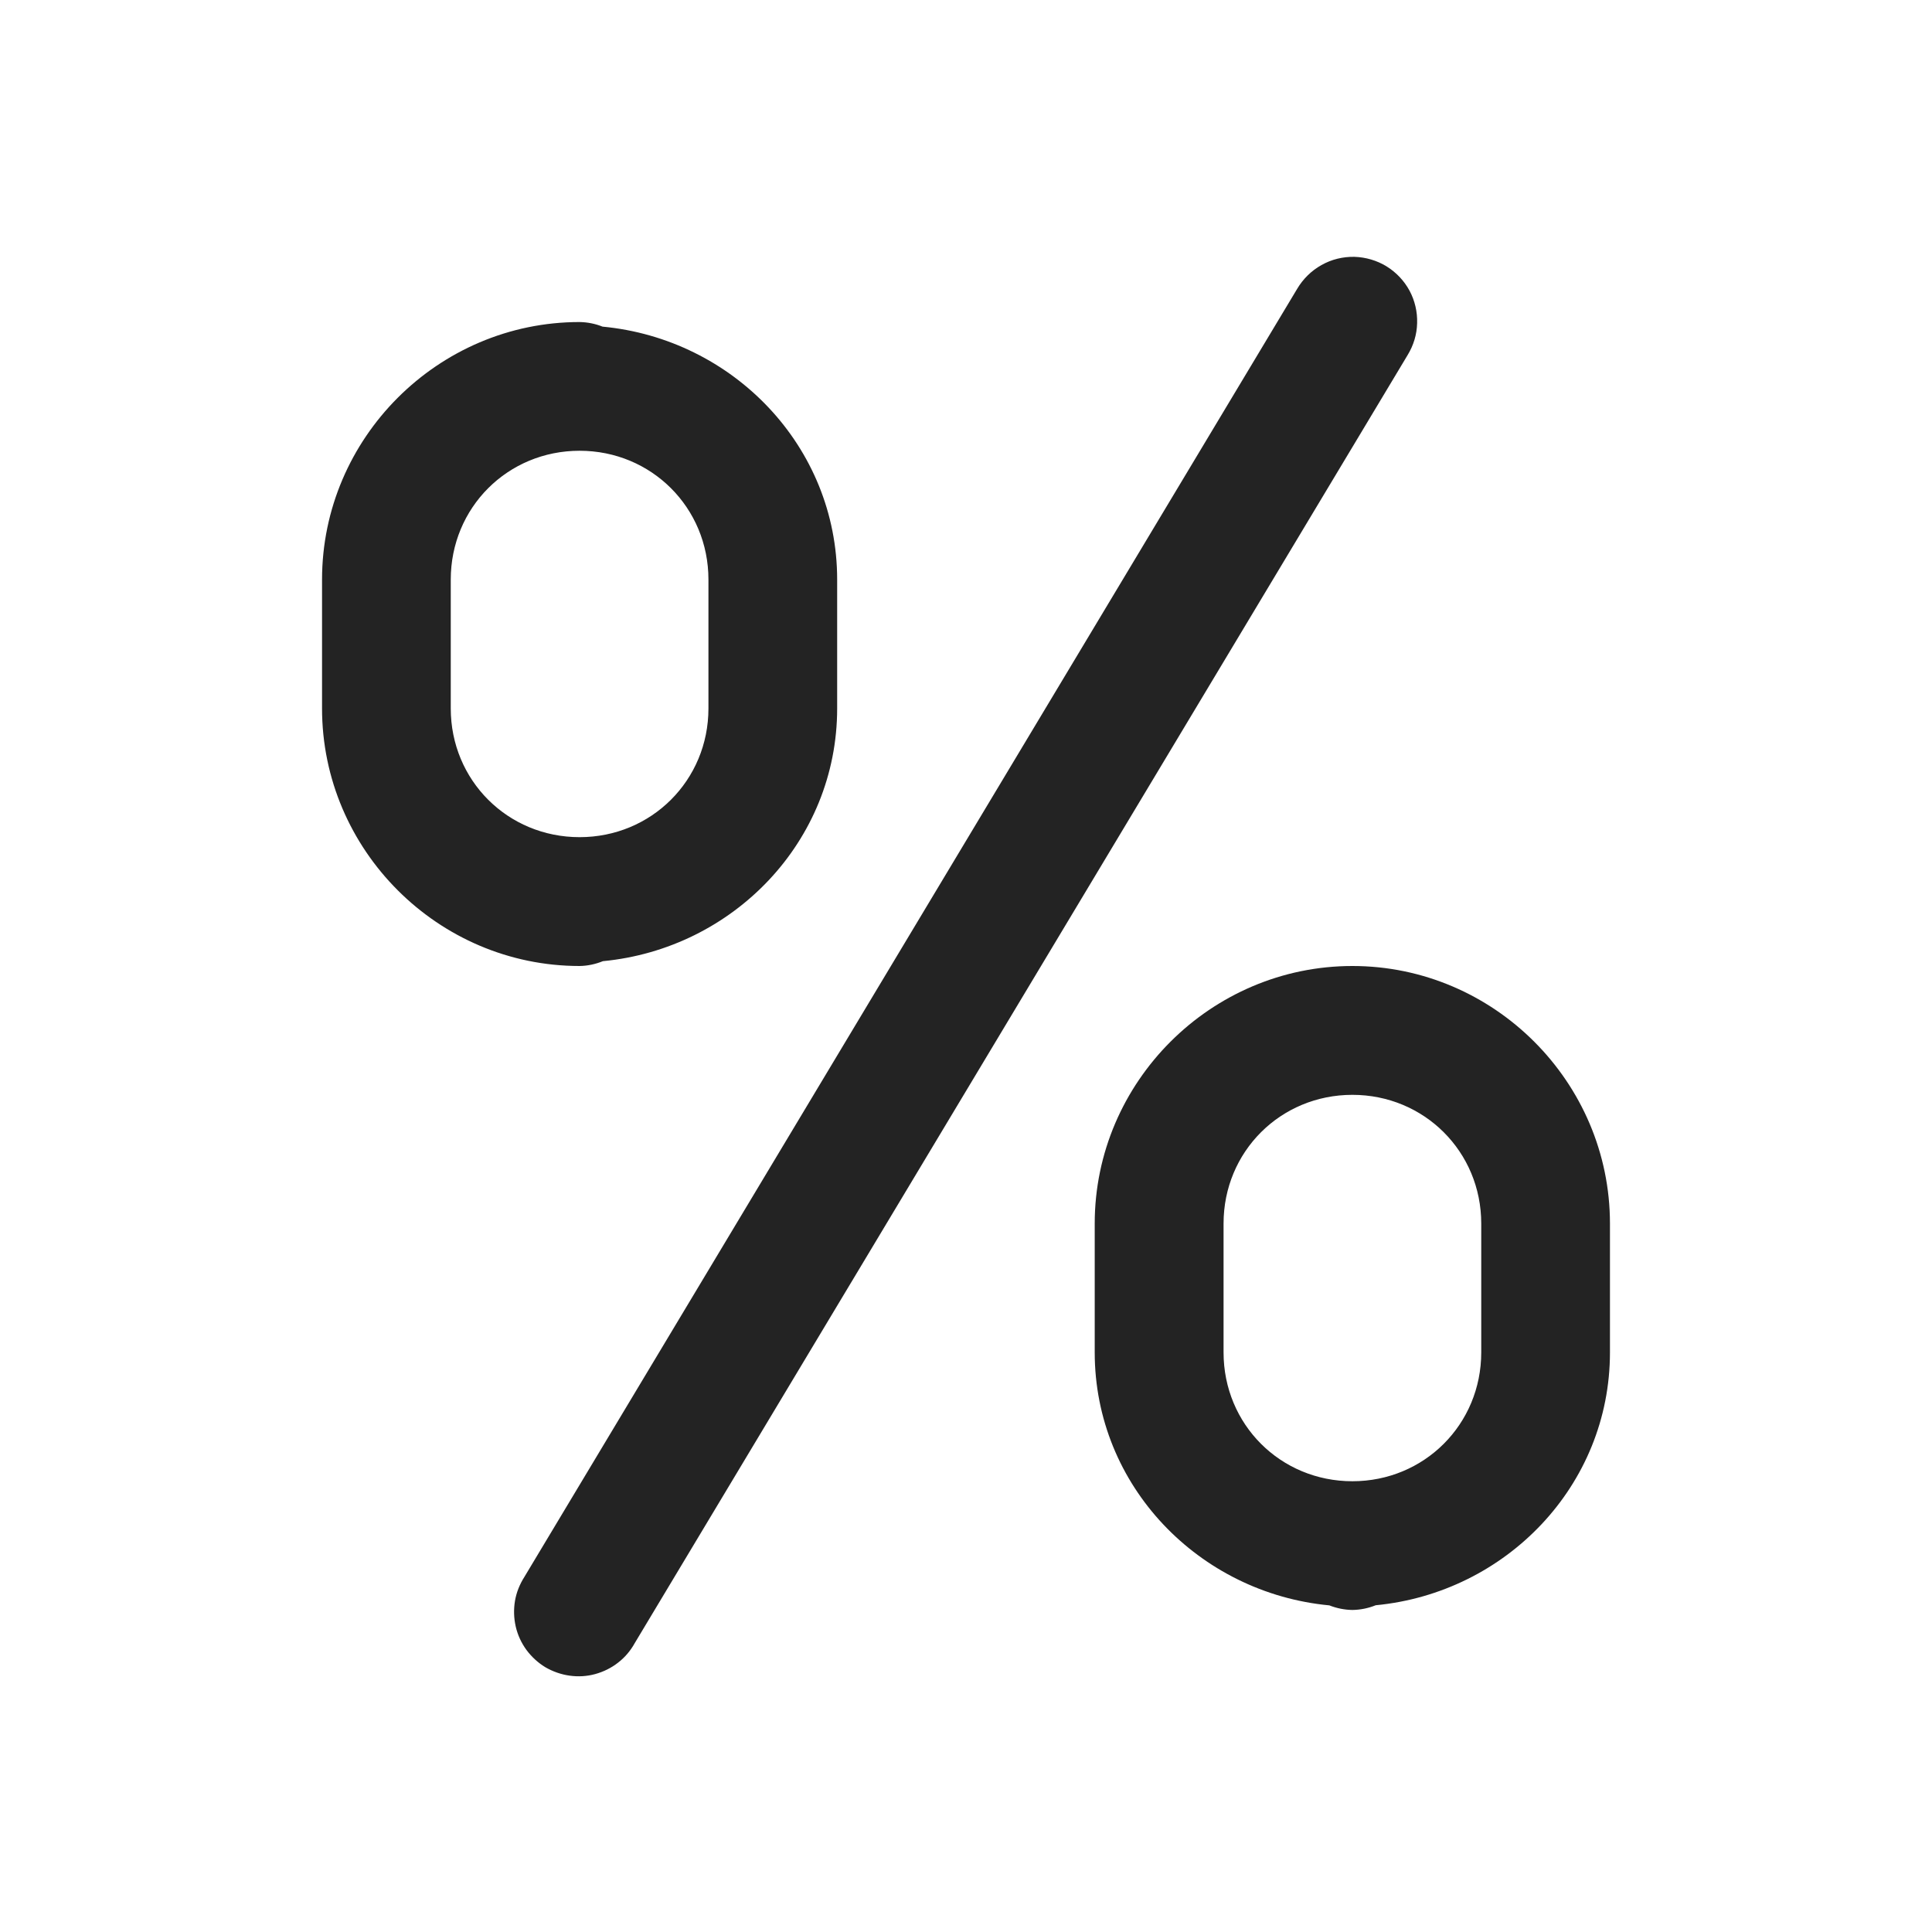 <svg width="16" height="16" viewBox="0 0 16 16" fill="none" xmlns="http://www.w3.org/2000/svg">
<path d="M11.217 2.127C11.122 2.125 11.027 2.148 10.944 2.195C10.86 2.242 10.791 2.31 10.742 2.393L4.343 13.059C4.304 13.12 4.277 13.187 4.265 13.257C4.253 13.328 4.255 13.4 4.271 13.47C4.287 13.54 4.317 13.605 4.359 13.663C4.402 13.721 4.455 13.77 4.516 13.807C4.578 13.843 4.646 13.867 4.717 13.877C4.788 13.887 4.86 13.883 4.929 13.864C4.998 13.845 5.063 13.813 5.119 13.769C5.176 13.725 5.222 13.67 5.257 13.607L11.657 2.941C11.706 2.861 11.734 2.77 11.736 2.676C11.739 2.582 11.717 2.489 11.673 2.407C11.628 2.324 11.562 2.255 11.483 2.206C11.403 2.157 11.311 2.13 11.217 2.127ZM4.8 2.667C3.628 2.667 2.667 3.628 2.667 4.8V5.867C2.667 7.039 3.628 8 4.8 8C4.866 7.999 4.931 7.985 4.993 7.96C6.071 7.857 6.933 6.97 6.933 5.867V4.8C6.933 3.696 6.07 2.807 4.99 2.705C4.93 2.681 4.865 2.668 4.8 2.667ZM4.8 3.733C5.395 3.733 5.867 4.204 5.867 4.8V5.867C5.867 6.462 5.395 6.933 4.8 6.933C4.204 6.933 3.733 6.462 3.733 5.867V4.8C3.733 4.204 4.204 3.733 4.8 3.733ZM11.2 8C10.028 8 9.066 8.961 9.066 10.133V11.2C9.066 12.305 9.93 13.193 11.009 13.295C11.07 13.319 11.134 13.332 11.2 13.333C11.266 13.332 11.331 13.319 11.393 13.294C12.471 13.191 13.333 12.304 13.333 11.2V10.133C13.333 8.961 12.372 8 11.2 8ZM11.2 9.067C11.795 9.067 12.267 9.538 12.267 10.133V11.2C12.267 11.796 11.795 12.267 11.2 12.267C10.604 12.267 10.133 11.796 10.133 11.2V10.133C10.133 9.538 10.604 9.067 11.2 9.067Z" fill="#232323"/>
</svg>
